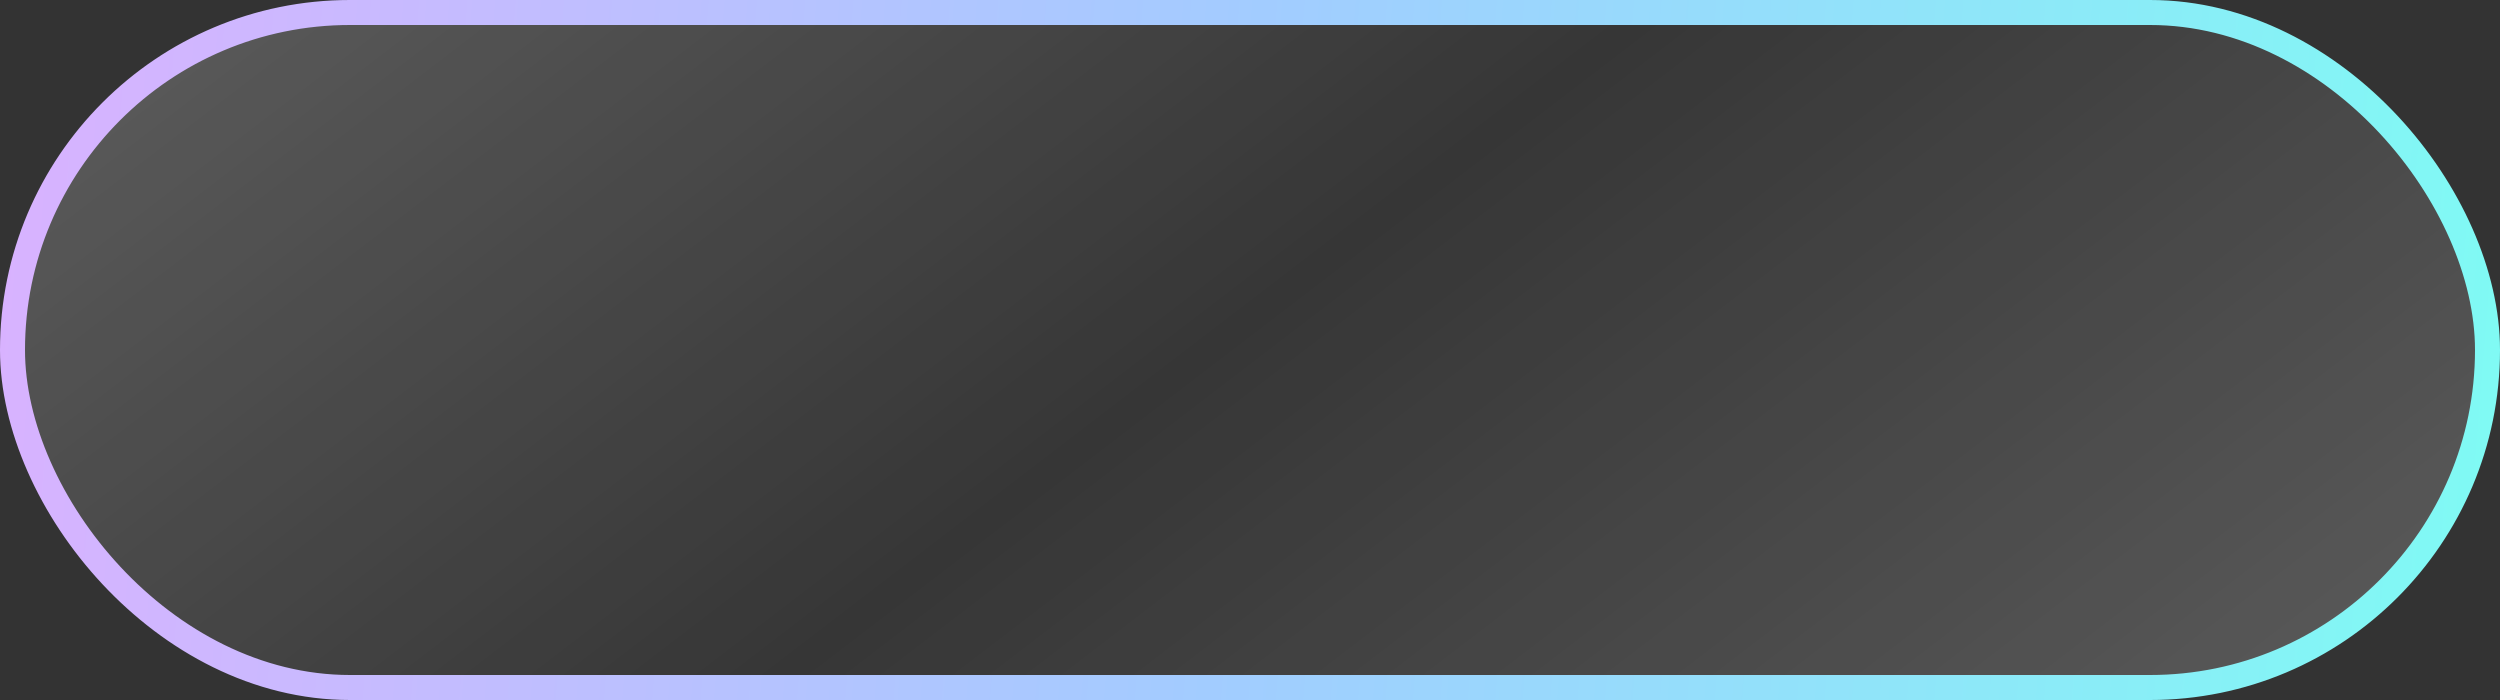 <?xml version="1.0" encoding="UTF-8"?> <svg xmlns="http://www.w3.org/2000/svg" width="200" height="56" viewBox="0 0 200 56" fill="none"><rect x="0" y="0" width="200" height="56" fill="#333333" stroke="none"/> <rect x="1" y="1" width="198" height="54" rx="27" fill="url(#paint0_linear_146_15)" fill-opacity="0.3"></rect> <rect x="1" y="1" width="198" height="54" rx="27" stroke="url(#paint1_linear_146_15)" stroke-width="2"></rect> <defs> <linearGradient id="paint0_linear_146_15" x1="-7.5" y1="-8.4" x2="110.497" y2="145.734" gradientUnits="userSpaceOnUse"> <stop stop-color="white" stop-opacity="0.8"></stop> <stop offset="0.475" stop-color="white" stop-opacity="0.05"></stop> <stop offset="0.995" stop-color="white" stop-opacity="0.8"></stop> </linearGradient> <linearGradient id="paint1_linear_146_15" x1="-11.765" y1="11.2" x2="210.697" y2="29.17" gradientUnits="userSpaceOnUse"> <stop stop-color="#DFAFFF"></stop> <stop offset="0.5" stop-color="#A2CCFF"></stop> <stop offset="1" stop-color="#7CFFF3"></stop> </linearGradient> </defs> </svg> 